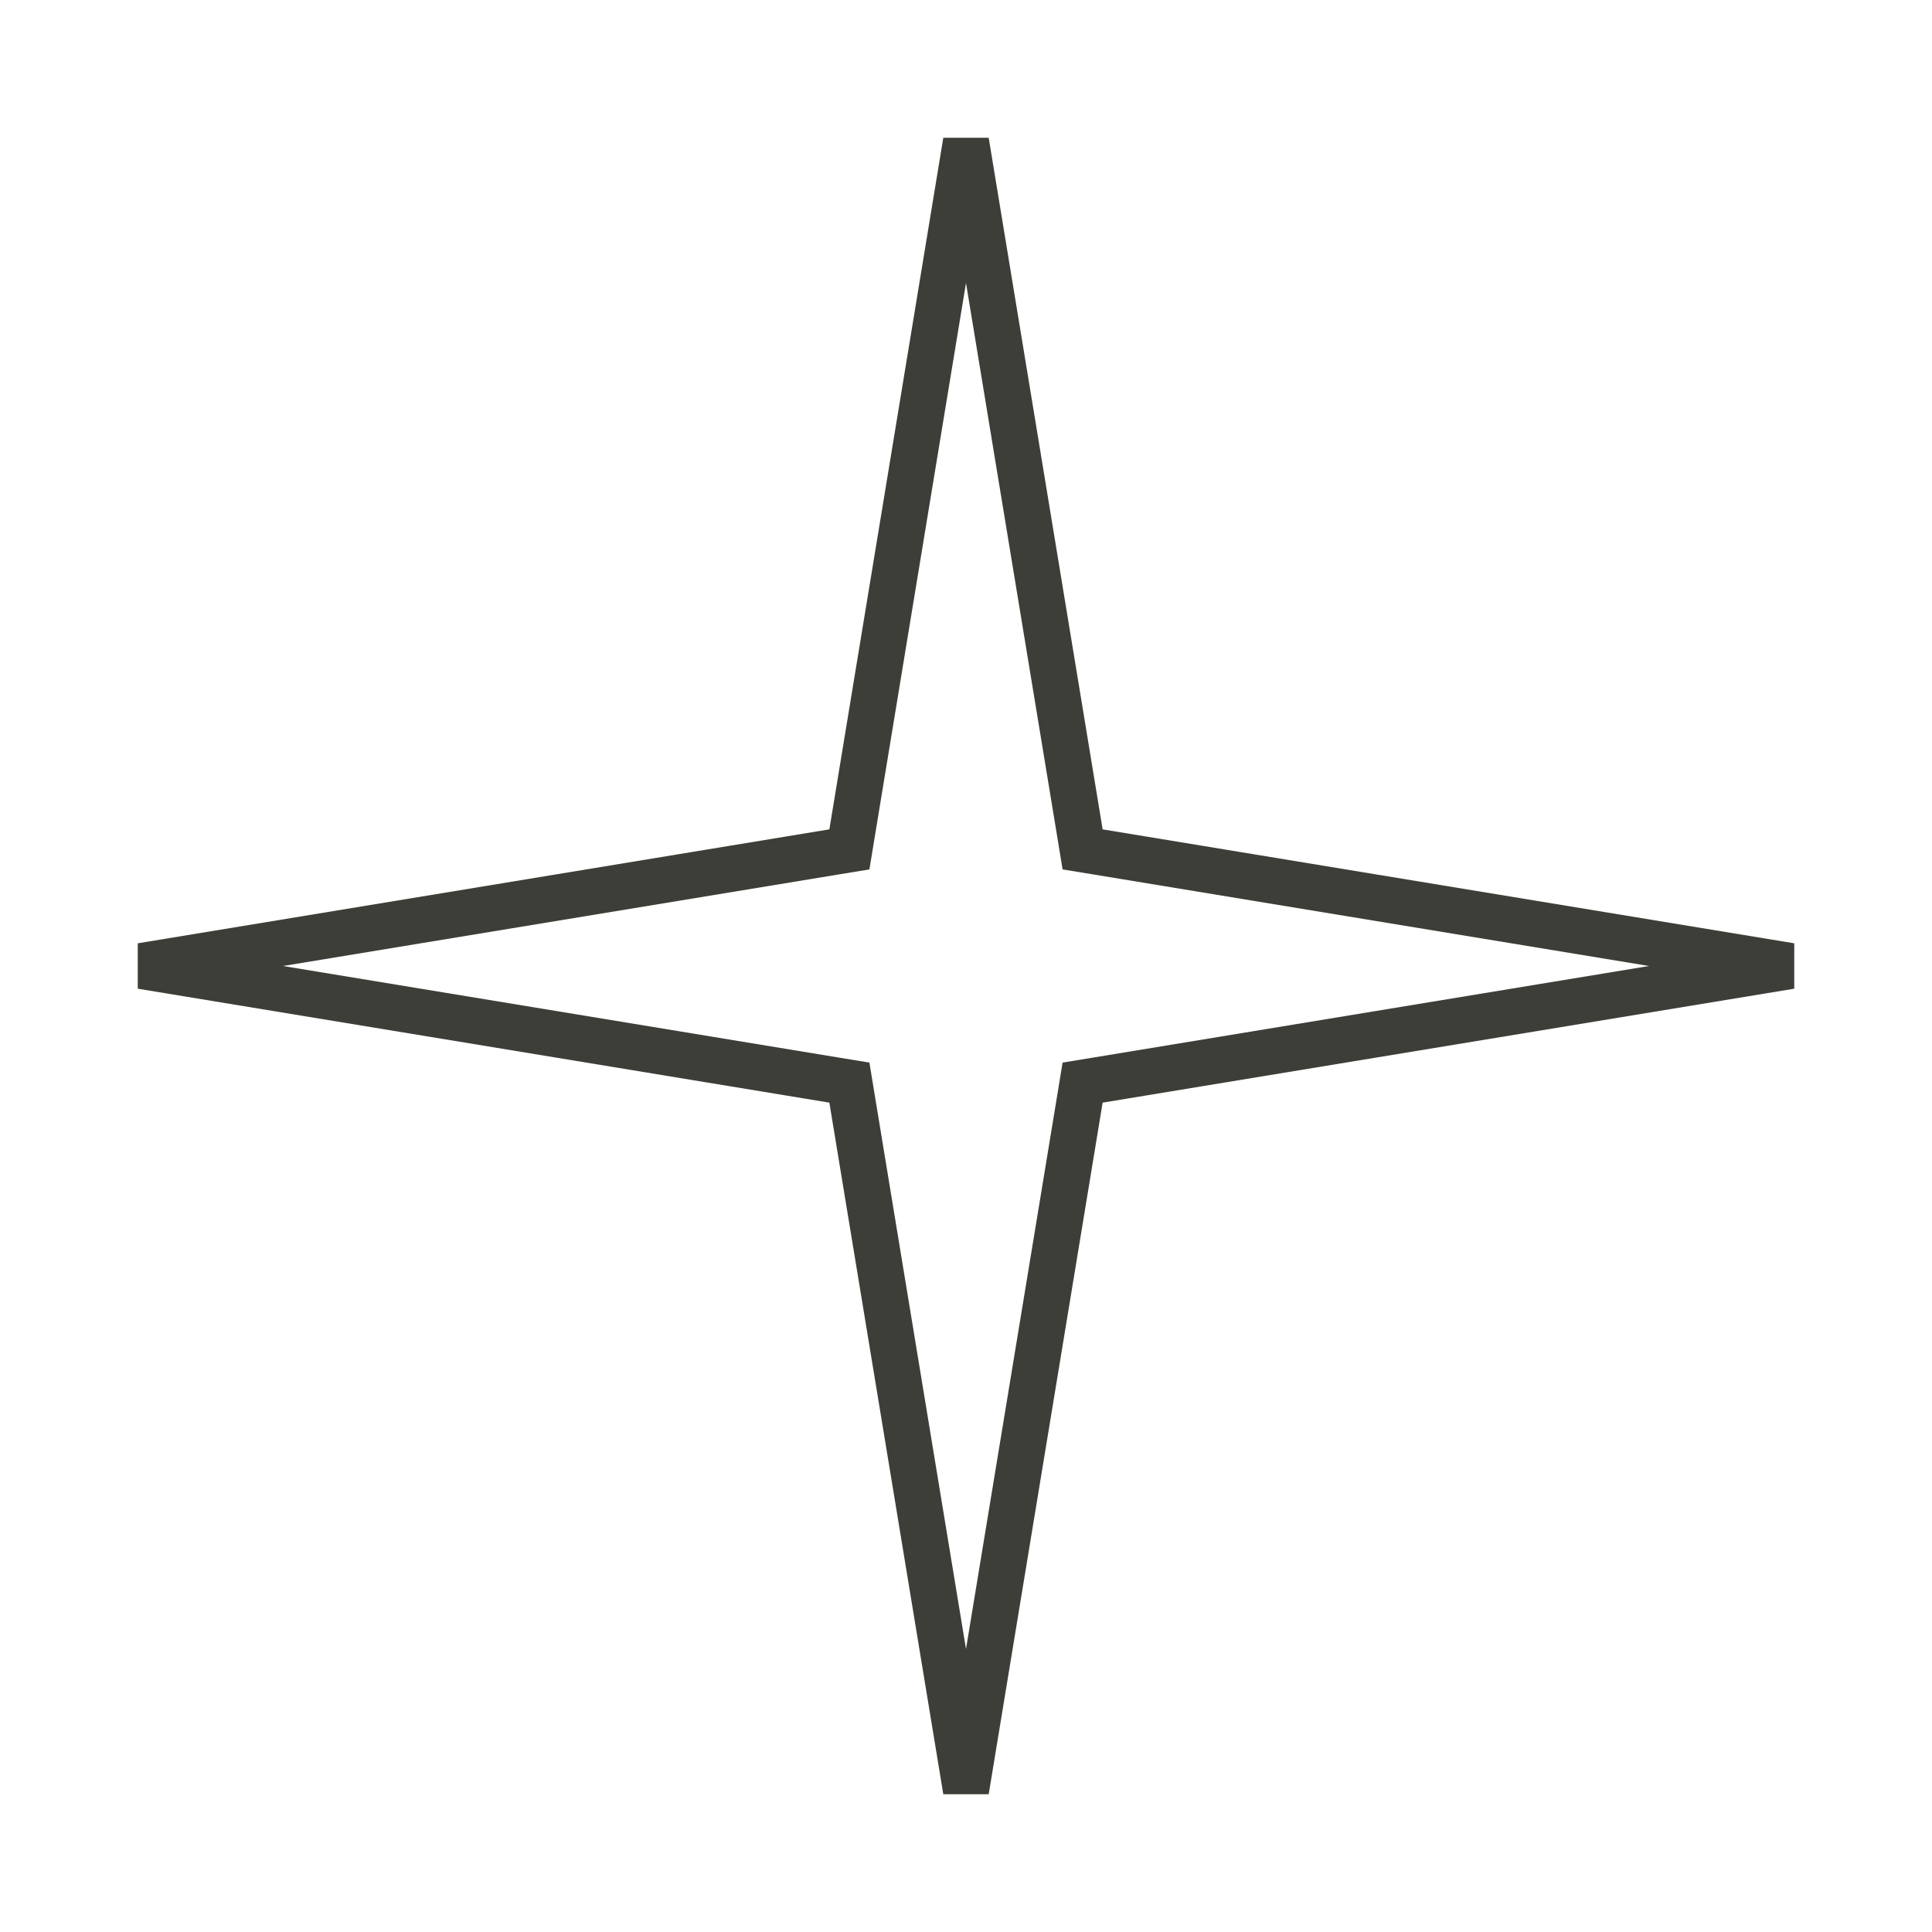 <?xml version="1.0" encoding="UTF-8"?> <svg xmlns="http://www.w3.org/2000/svg" width="42" height="42" viewBox="0 0 42 42" fill="none"> <path d="M23.477 18.111L23.535 18.465L23.889 18.523L38.924 21L23.889 23.477L23.535 23.535L23.477 23.889L21 38.924L18.523 23.889L18.465 23.535L18.111 23.477L3.076 21L18.111 18.523L18.465 18.465L18.523 18.111L21 3.076L23.477 18.111Z" stroke="#3D3E38"></path> </svg> 